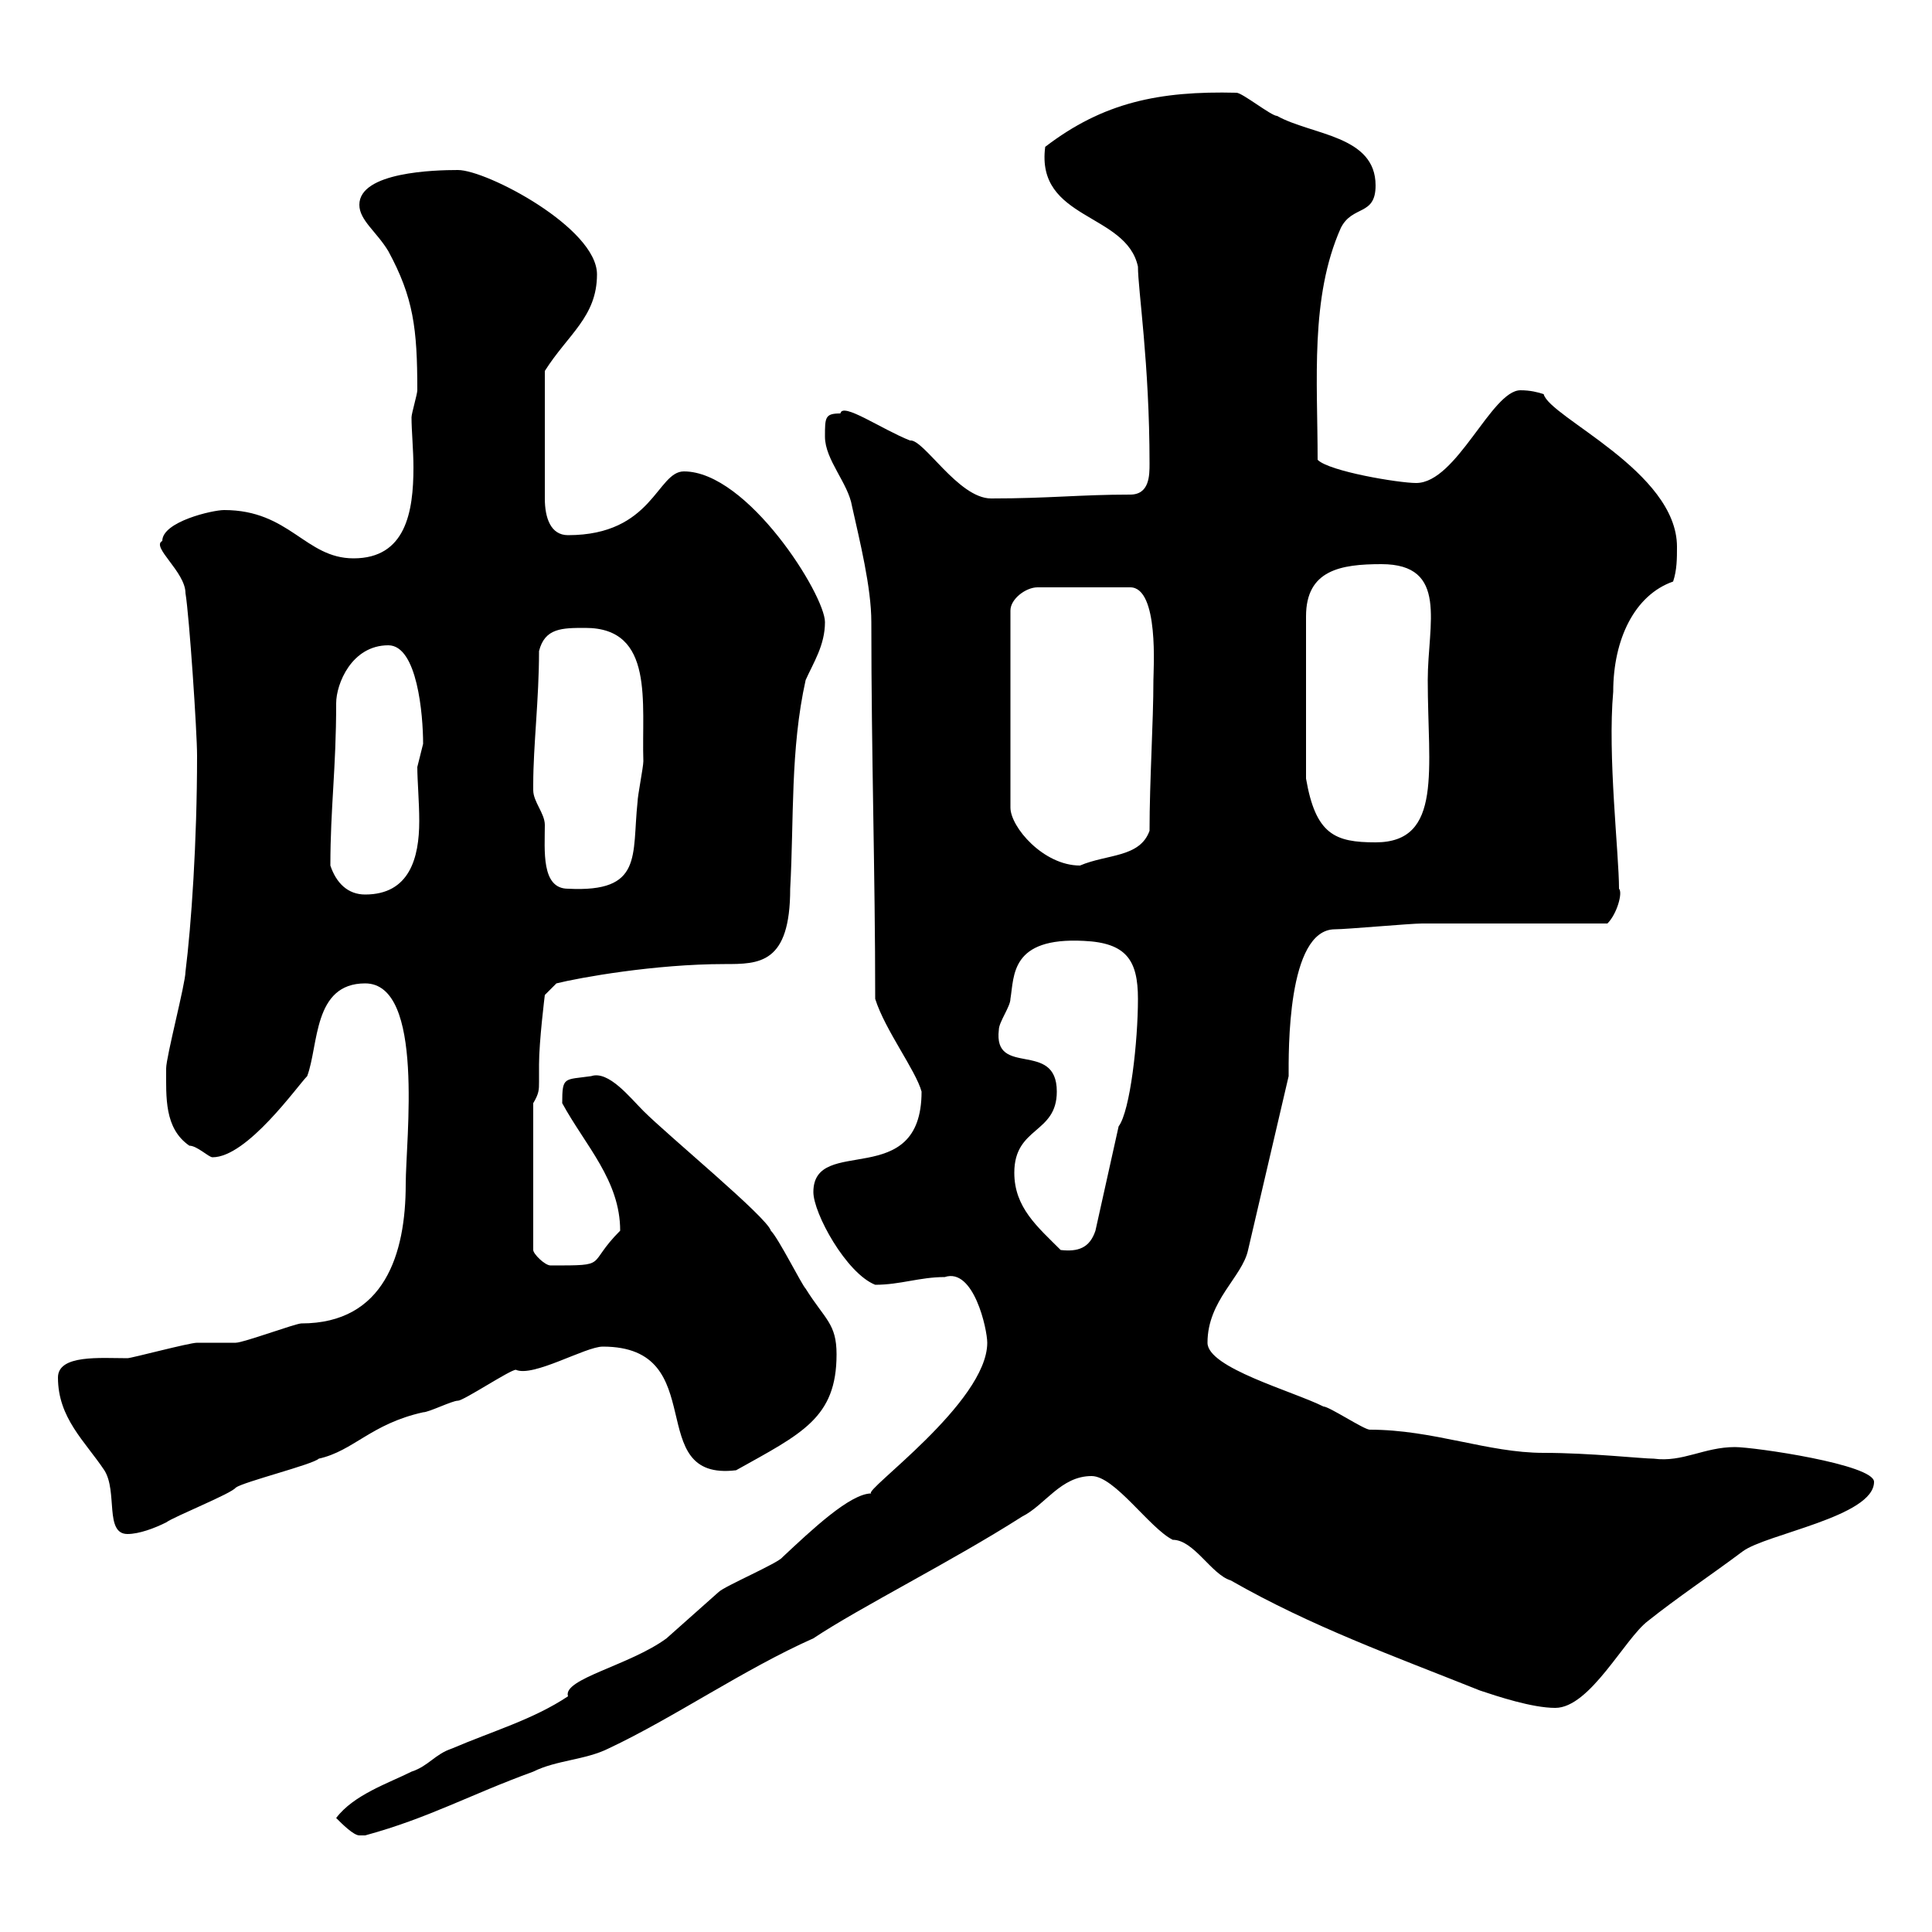 <svg xmlns="http://www.w3.org/2000/svg" xmlns:xlink="http://www.w3.org/1999/xlink" width="300" height="300"><path d="M52.20 282.30C53.10 283.20 54.90 285 55.80 285C56.70 285 56.70 285 56.70 285C66.60 282.30 72.90 278.70 82.80 275.10C86.40 273.30 90.90 273.30 94.50 271.50C104.70 266.70 115.50 259.20 126.30 254.40C133.50 249.60 147.90 242.40 158.70 235.50C162.30 233.70 164.70 229.20 169.50 229.20C173.10 229.20 178.50 237.30 182.10 239.10C185.40 239.10 188.10 244.50 191.10 245.40C203.70 252.60 216.30 257.10 229.80 262.50C232.50 263.40 237.90 265.20 241.50 265.20C246.90 265.20 252.30 254.40 255.90 251.70C260.40 248.10 265.80 244.50 270.60 240.90C274.20 238.20 291 235.50 291 230.10C291 227.40 272.40 224.70 269.40 224.70C264.60 224.70 261.30 227.10 256.80 226.50C255 226.50 246.90 225.60 239.70 225.60C231 225.60 222.60 222 212.70 222C211.80 222 206.40 218.40 205.50 218.40C200.70 216 187.50 212.40 187.50 208.50C187.50 201.90 192.90 198.30 193.80 194.10L200.10 167.10C200.10 163.50 199.80 144.30 207.30 144.30C209.10 144.30 219 143.40 220.80 143.40C225.30 143.40 245.10 143.40 249.60 143.40C251.10 141.90 252 138.60 251.40 138C251.40 132.60 249.60 117.30 250.50 107.40C250.50 99.30 253.80 92.40 259.80 90.30C260.40 88.50 260.40 86.70 260.40 84.90C260.40 73.20 240.60 64.80 239.70 61.20C238.80 60.90 237.60 60.60 236.10 60.60C231.60 60.60 226.20 75 219.90 75C217.20 75 206.40 73.20 204.60 71.40C204.60 59.10 203.40 46.20 208.20 35.40C210 31.80 213.60 33.60 213.60 28.80C213.60 21 203.70 21 198.30 18C197.40 18 192.90 14.40 192 14.40C180 14.10 171.30 15.90 162.30 22.80C160.80 34.20 174.90 33 176.70 41.40C176.70 45 178.50 56.40 178.50 72C178.50 73.80 178.50 76.80 175.50 76.80C167.70 76.80 162.90 77.40 153.90 77.40C148.80 77.40 143.40 68.10 141.30 68.40C136.80 66.60 130.80 62.40 130.50 64.20C128.10 64.20 128.10 64.80 128.10 67.80C128.10 71.40 131.70 75 132.30 78.60C133.50 84 135.30 91.20 135.30 96.60C135.30 117.60 135.90 135.30 135.90 155.10C137.40 159.90 142.20 166.20 143.10 169.50C143.10 185.10 126.30 176.10 126.30 185.10C126.30 188.40 131.40 197.70 135.90 199.50C139.80 199.50 142.80 198.30 146.70 198.30C151.20 196.80 153.30 206.40 153.30 208.50C153.30 217.80 133.80 231.60 135.30 231.90C132 231.90 126 237.60 121.50 241.80C120.90 242.70 112.50 246.30 111.60 247.20C111.60 247.20 103.50 254.40 103.50 254.40C97.80 258.60 87.30 260.70 88.20 263.40C82.80 267 76.50 268.80 70.20 271.50C67.50 272.40 66.60 274.20 63.90 275.10C60.30 276.90 54.90 278.70 52.20 282.30ZM9 213.90C9 220.20 13.20 223.80 16.20 228.30C18.30 231.60 16.20 238.20 19.80 238.20C21.60 238.20 24 237.30 25.80 236.40C27 235.50 36 231.90 36.60 231C37.80 230.10 48.60 227.40 49.50 226.50C54.90 225.30 57.60 221.10 65.70 219.30C66.60 219.30 70.20 217.50 71.10 217.50C72 217.50 79.20 212.70 80.10 212.70C82.80 213.90 90.90 209.10 93.60 209.10C110.70 209.10 99.60 230.10 114.30 228.30C124.50 222.60 129.90 220.20 129.90 210.30C129.90 205.50 128.10 204.90 125.10 200.10C124.50 199.50 120.90 192.30 119.70 191.10C119.10 189 103.80 176.40 99.90 172.50C97.80 170.40 94.50 166.20 91.80 167.10C87.60 167.70 87.30 167.10 87.30 171.30C90.90 177.90 96.30 183.30 96.30 191.10C90.90 196.50 94.80 196.50 85.50 196.50C84.60 196.50 82.80 194.70 82.80 194.10L82.80 171.30C83.70 169.80 83.70 169.20 83.70 168C83.70 167.40 83.70 166.20 83.70 165.30C83.70 161.70 84.60 154.50 84.60 154.50L86.40 152.70C90 151.80 101.70 149.70 112.50 149.70C117.90 149.70 122.70 149.70 122.70 138C123.30 127.20 122.70 116.40 125.10 105.60C126.30 102.90 128.10 100.20 128.10 96.60C128.10 92.40 116.10 73.20 106.20 73.20C102 73.20 101.40 83.10 88.20 83.10C85.50 83.10 84.60 80.40 84.60 77.40L84.60 57.60C88.20 51.90 92.70 49.20 92.70 42.60C92.70 35.40 75.60 26.40 71.10 26.40C67.50 26.40 55.80 26.70 55.80 31.80C55.80 34.20 58.50 36 60.30 39C64.20 46.20 64.80 51 64.80 60.60C64.80 61.20 63.90 64.20 63.90 64.80C63.90 66.90 64.20 69.90 64.20 72.60C64.20 79.50 63 86.70 54.90 86.70C47.40 86.70 45 79.20 34.80 79.20C33 79.20 25.20 81 25.20 84C23.40 84.90 28.80 88.80 28.80 92.10C29.40 95.70 30.60 113.70 30.60 117.30C30.60 130.80 29.70 143.70 28.80 150.90C28.80 152.70 25.80 164.10 25.80 165.90C25.80 170.40 25.50 175.20 29.40 177.90C30.60 177.90 32.40 179.70 33 179.70C38.40 179.70 46.20 168.60 47.70 167.10C49.50 162.30 48.60 152.70 56.70 152.70C66 152.70 63 177 63 183.90C63 194.70 59.70 205.50 46.80 205.50C45.90 205.50 37.80 208.50 36.60 208.50C36 208.50 31.20 208.50 30.60 208.50C29.40 208.50 20.40 210.90 19.80 210.90C15.60 210.90 9 210.30 9 213.90ZM157.50 182.10C157.50 174.90 164.10 176.10 164.10 169.50C164.10 161.40 154.20 167.40 155.10 159.90C155.10 158.70 156.90 156.30 156.90 155.10C157.50 151.50 156.90 145.50 168.30 146.10C174.90 146.40 176.70 149.10 176.70 155.10C176.70 161.70 175.50 172.50 173.70 174.90L170.10 191.10C169.20 193.80 167.40 194.40 164.70 194.10C161.10 190.50 157.50 187.50 157.50 182.10ZM51.30 134.40C51.30 125.40 52.20 119.40 52.20 109.20C52.20 106.20 54.60 100.20 60.30 100.20C64.80 100.20 65.70 111 65.70 115.50C65.70 115.50 64.80 119.10 64.80 119.10C64.80 121.20 65.10 124.50 65.10 127.50C65.10 133.20 63.60 138.90 56.70 138.90C54 138.90 52.20 137.10 51.30 134.40ZM82.80 122.70C82.80 122.70 82.80 121.80 82.80 121.80C82.80 115.80 83.70 108.60 83.70 101.10C84.60 97.50 87.30 97.50 90.90 97.50C101.70 97.50 99.60 109.20 99.90 118.20C99.90 119.10 99 123.60 99 124.50C98.10 132.90 99.90 138.60 88.20 138C84 138 84.60 132 84.60 128.10C84.60 126.30 82.80 124.50 82.80 122.70ZM179.10 105.60C179.10 112.20 178.50 121.20 178.50 129C177 133.20 171.90 132.60 167.70 134.40C162 134.40 156.90 128.40 156.90 125.40L156.90 94.80C156.90 93 159.30 91.20 161.10 91.20L175.50 91.20C180 91.20 179.10 104.10 179.10 105.60ZM214.50 87.60C225 87.60 221.70 96.90 221.70 105.60C221.70 119.40 224.10 130.80 213.60 130.80C207.30 130.80 204.30 129.60 202.80 120.90L202.80 95.70C202.80 88.50 208.20 87.60 214.50 87.60Z"/></svg>